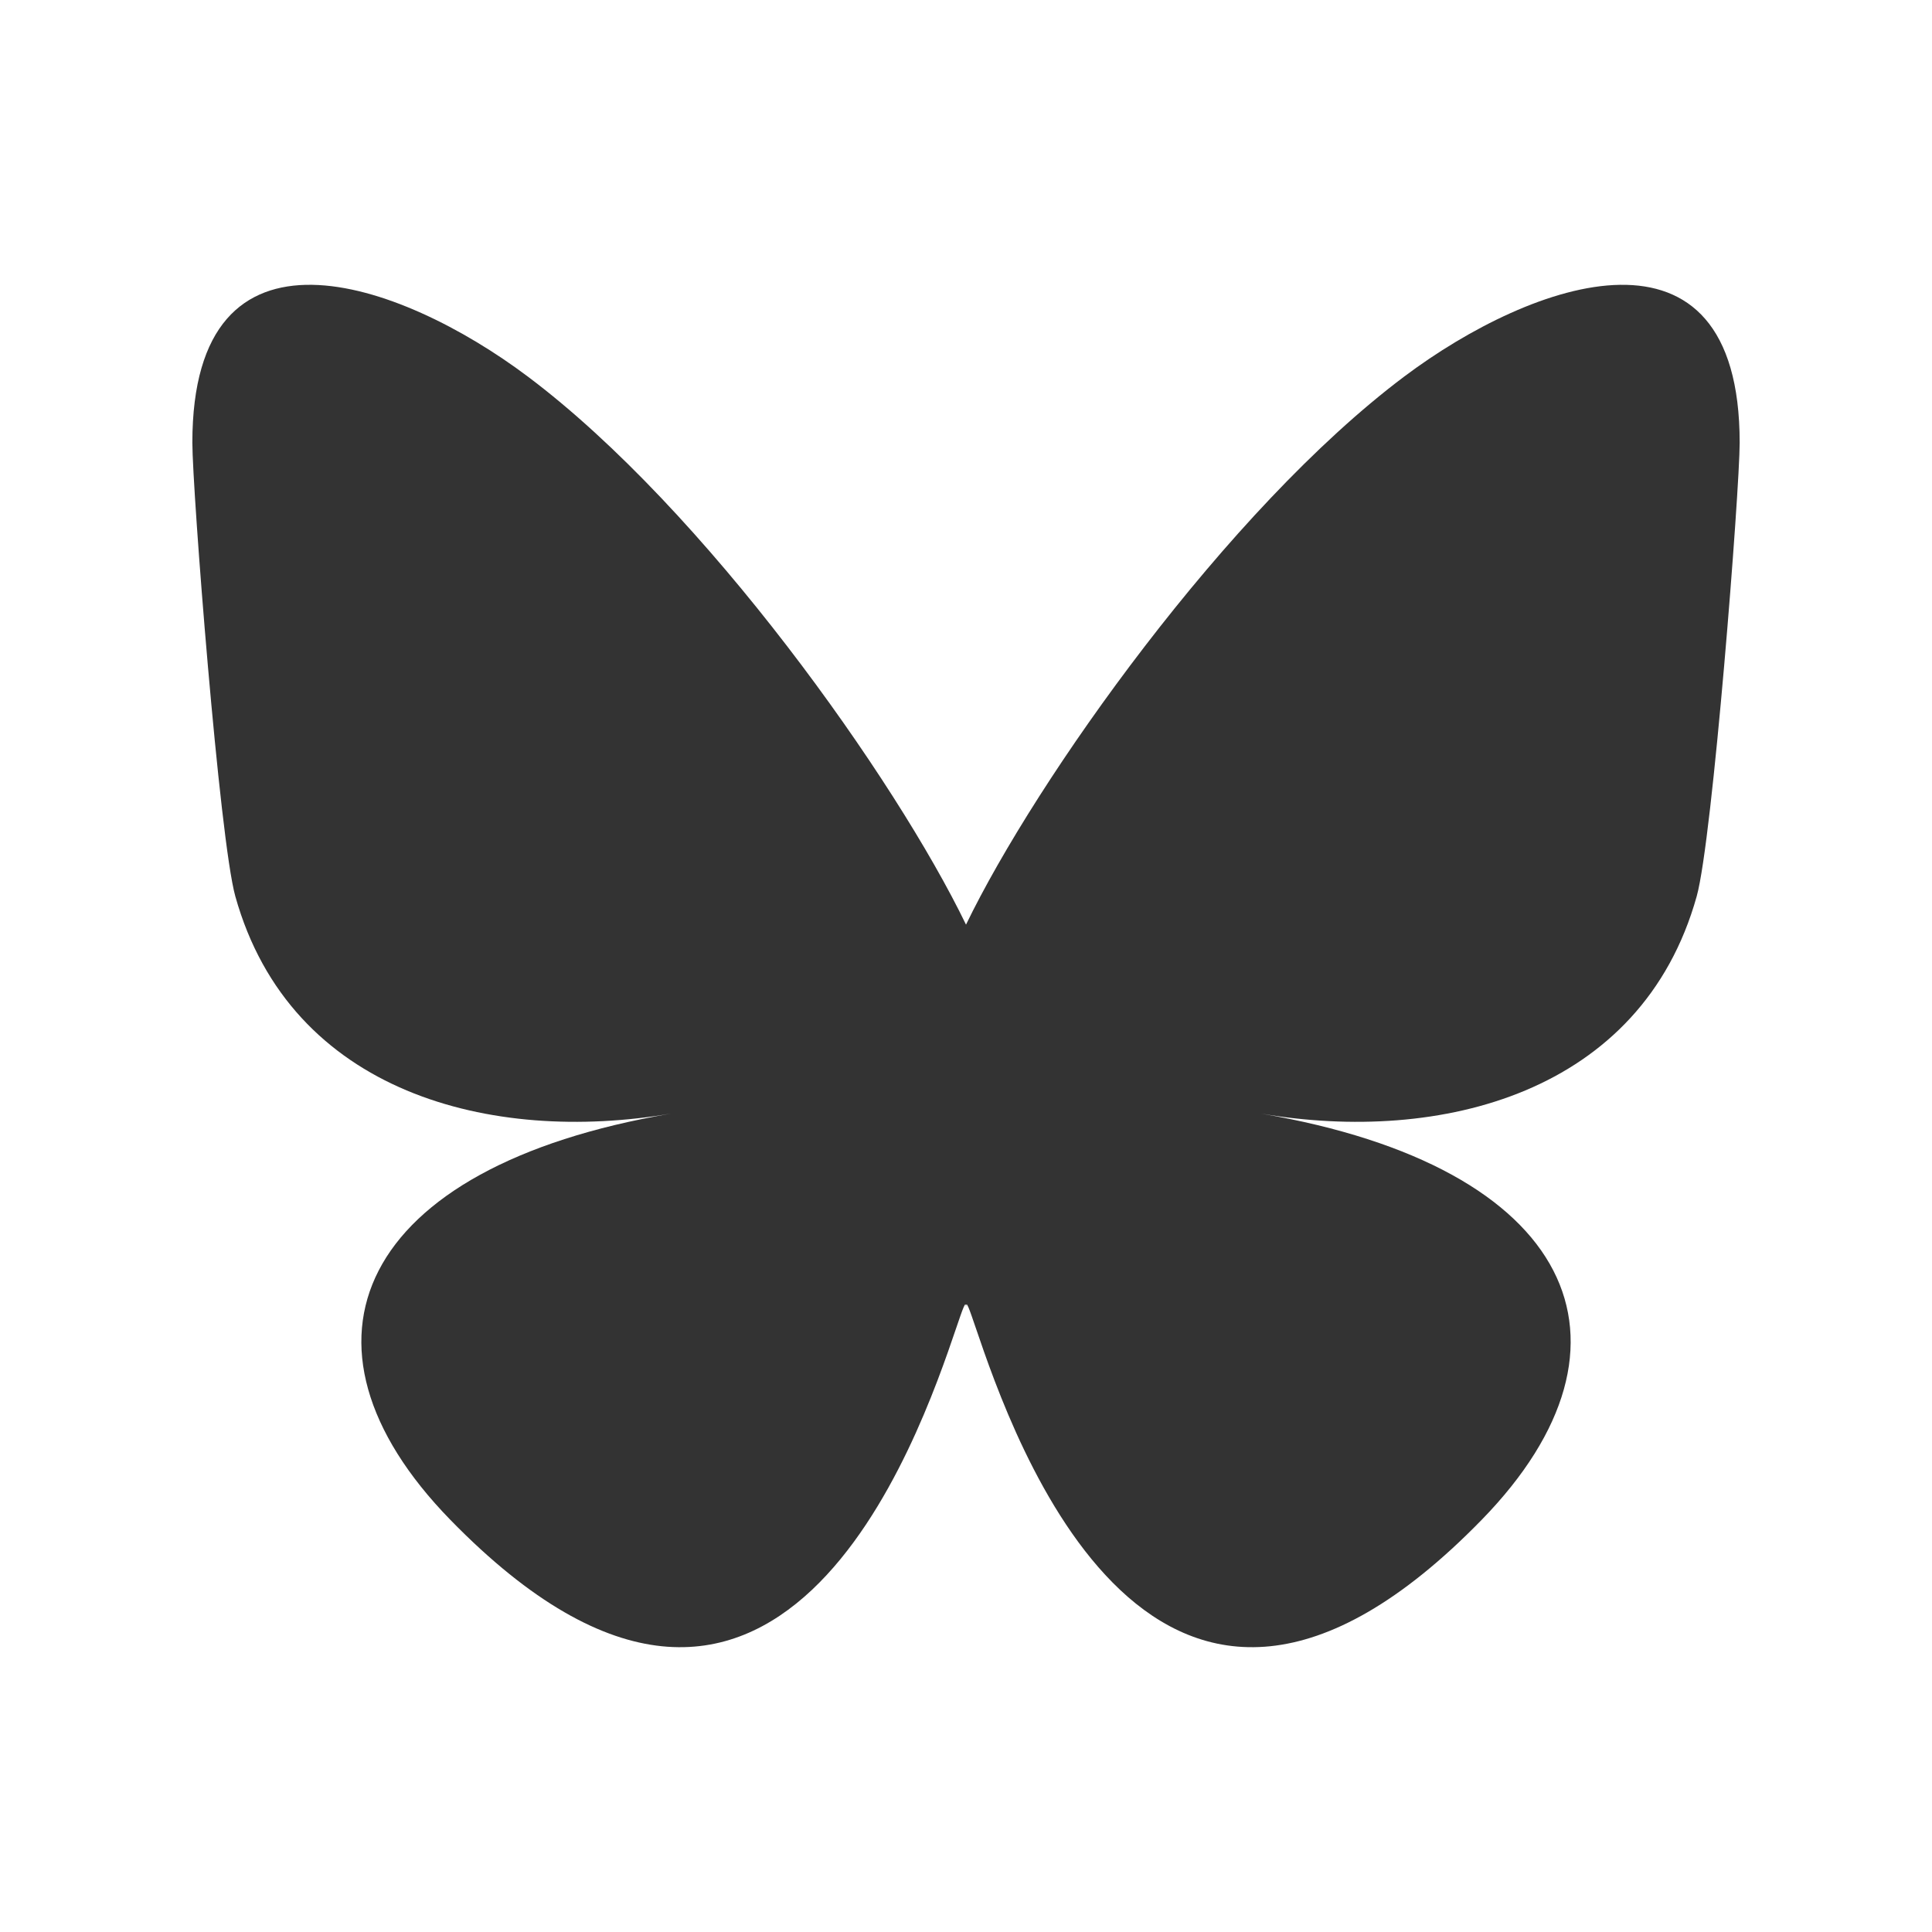<?xml version="1.0" encoding="UTF-8"?><svg id="Layer_2" xmlns="http://www.w3.org/2000/svg" viewBox="0 0 1442 1442"><rect x="0" y="0" width="1442" height="1442" fill="#333333" stroke="none"/><defs><style>.cls-1{fill:#fff;}</style></defs><g id="Layer_1-2"><path class="cls-1" d="M0,0v1442h1442V0H0ZM1266.37,669.03c-41.22,147.32-191.44,184.89-325.06,162.15,233.57,39.75,292.98,171.43,164.67,303.1-243.7,250.07-350.27-62.74-377.59-142.9-5.01-14.69-7.35-21.57-7.38-15.72-.03-5.85-2.38,1.03-7.38,15.72-27.31,80.16-133.87,392.98-377.59,142.9-128.32-131.67-68.91-263.35,164.67-303.1-133.62,22.74-283.84-14.83-325.06-162.15-11.86-42.38-32.08-303.38-32.08-338.64,0-176.59,154.8-121.1,250.33-49.37h0c132.41,99.4,274.82,300.95,327.11,409.11,52.29-108.15,194.7-309.71,327.11-409.11,95.54-71.72,250.33-127.22,250.33,49.37,0,35.27-20.22,296.27-32.08,338.64Z"/></g></svg>